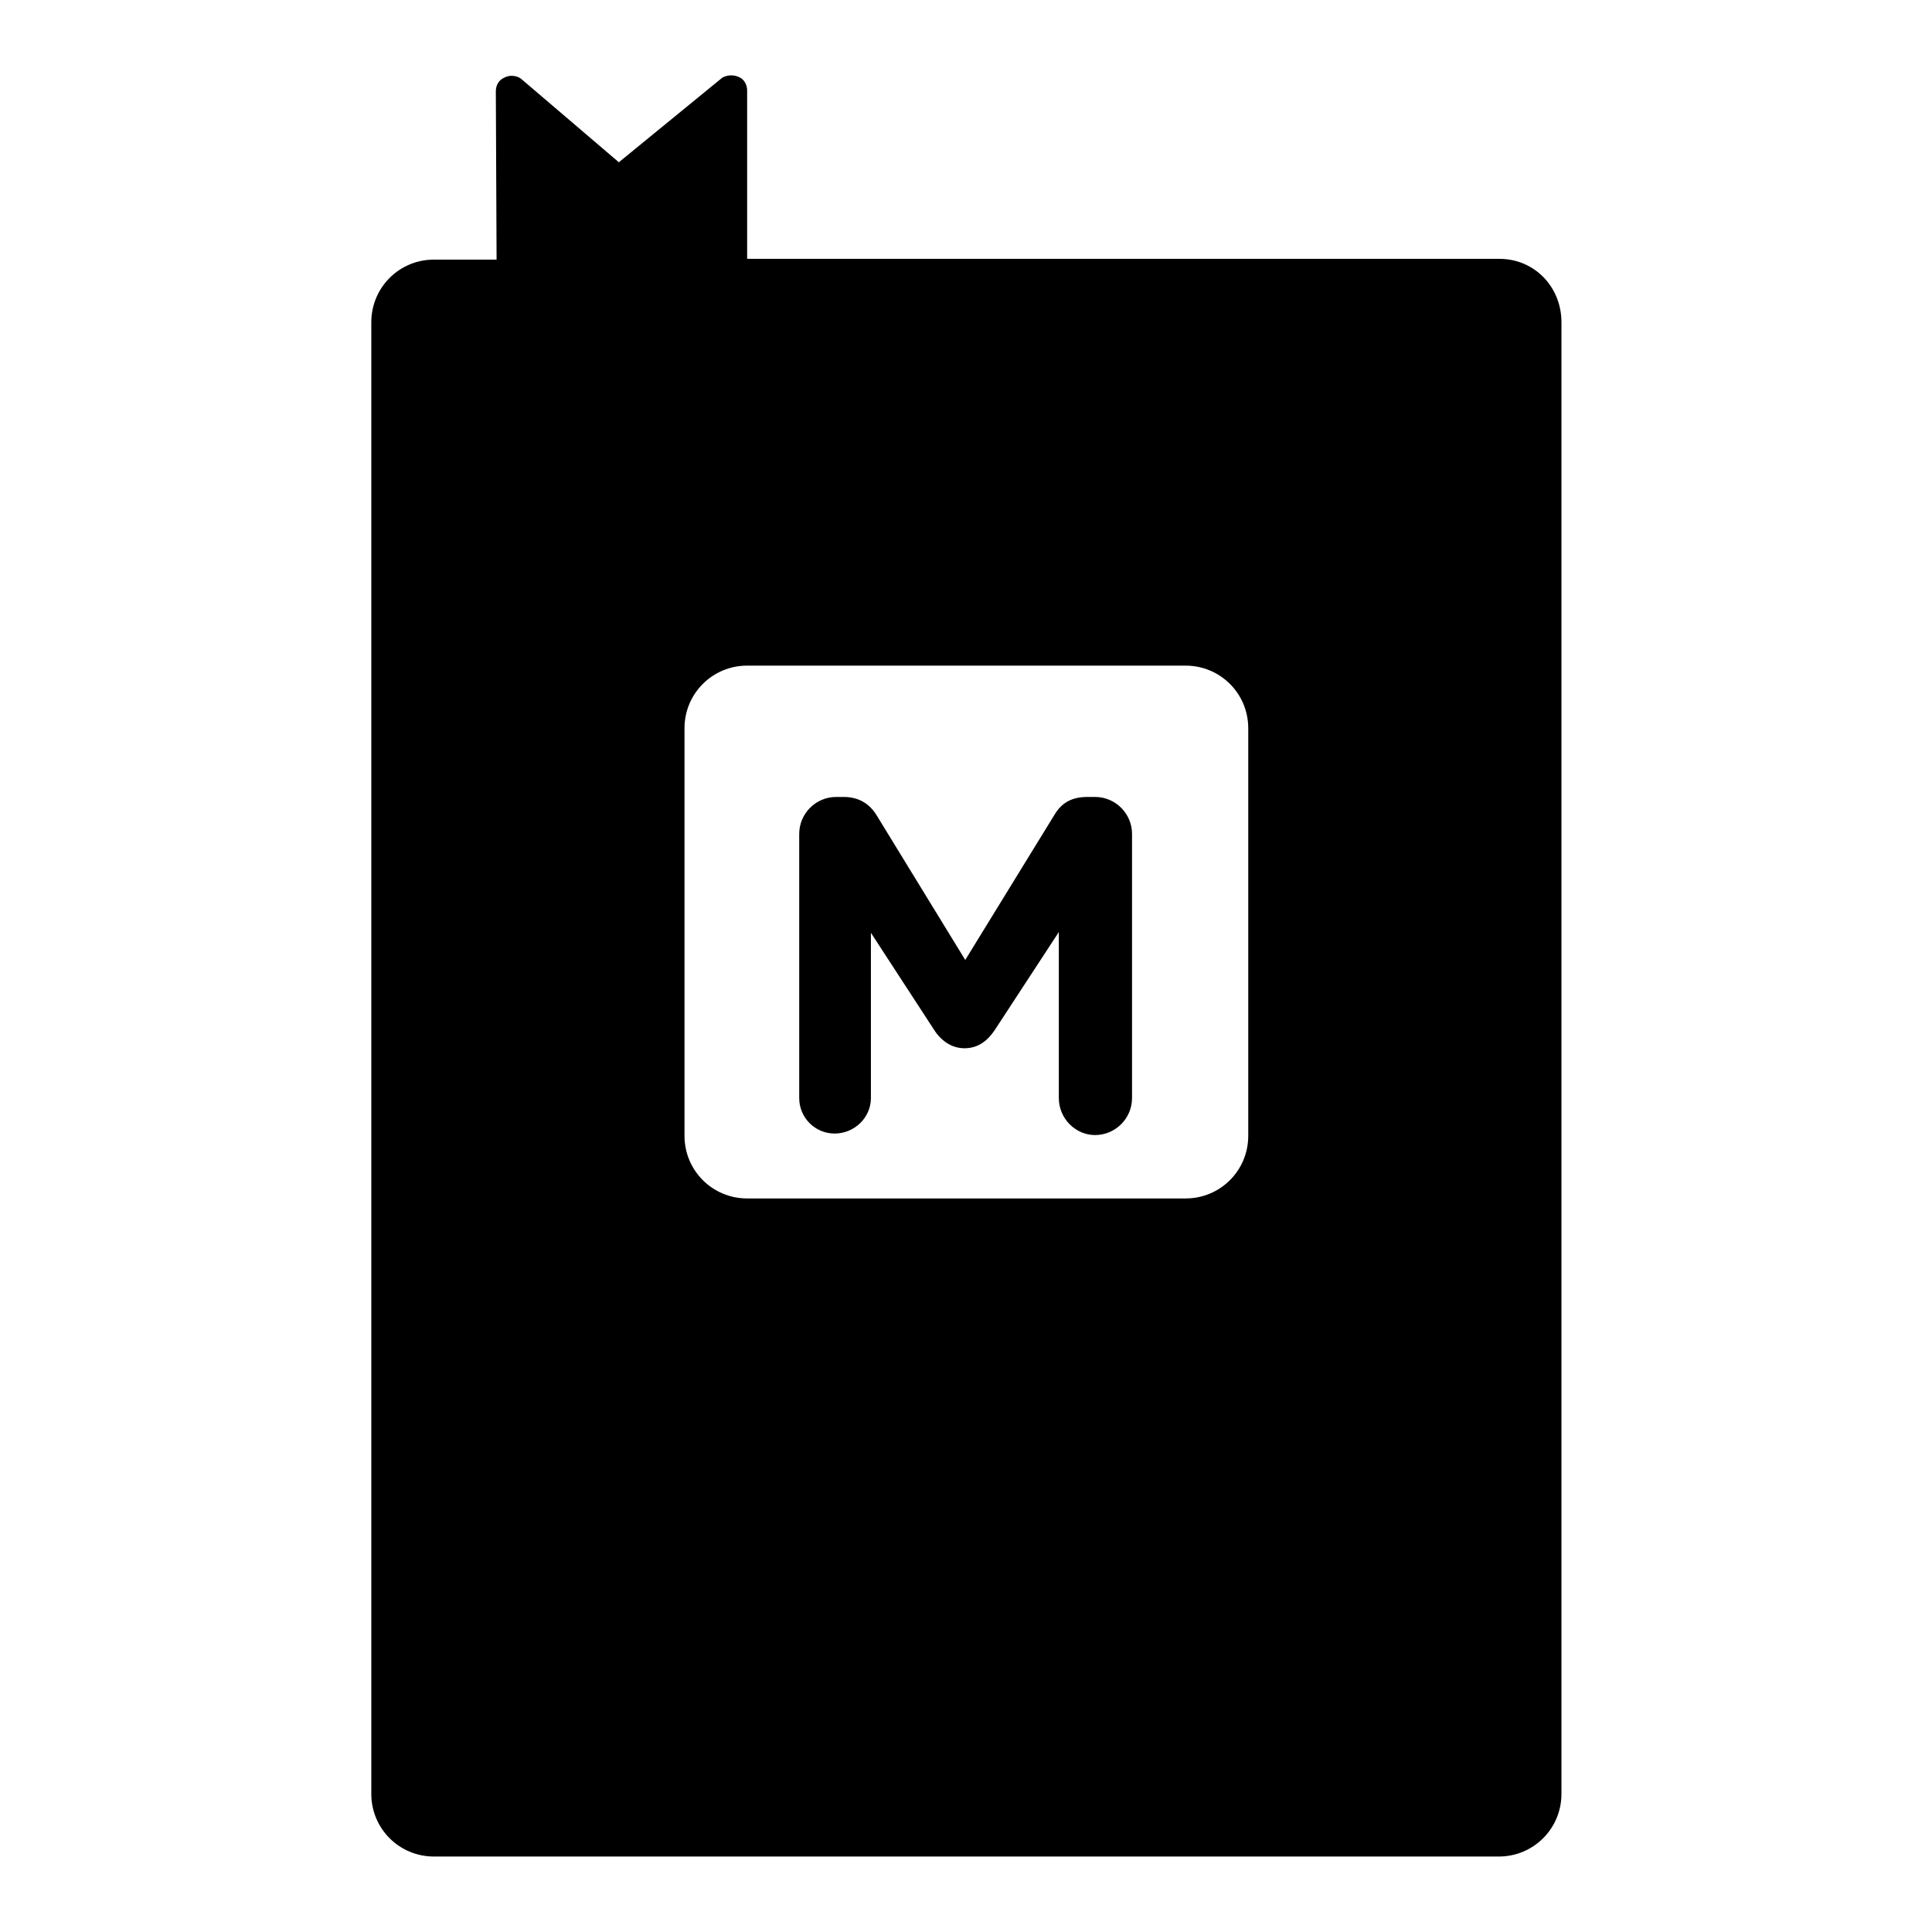<?xml version="1.0" encoding="utf-8"?>
<!-- Svg Vector Icons : http://www.onlinewebfonts.com/icon -->
<!DOCTYPE svg PUBLIC "-//W3C//DTD SVG 1.1//EN" "http://www.w3.org/Graphics/SVG/1.1/DTD/svg11.dtd">
<svg version="1.1" xmlns="http://www.w3.org/2000/svg" xmlns:xlink="http://www.w3.org/1999/xlink" x="0px" y="0px" viewBox="0 0 256 256" enable-background="new 0 0 256 256" xml:space="preserve">
<g> <path fill="#000000" d="M198.7,34.3H99V12c0-0.8-0.4-1.5-1.1-1.8c-0.7-0.3-1.5-0.3-2.2,0.1L82,21.5L69,10.4 c-0.6-0.4-1.5-0.5-2.2-0.1c-0.7,0.3-1.1,1-1.1,1.8l0.1,22.3h-8.3c-4.6,0-8.3,3.7-8.3,8.3v195c0,4.6,3.7,8.3,8.3,8.3h141.1 c4.6,0,8.3-3.7,8.3-8.3v-195C206.9,38,203.3,34.3,198.7,34.3z M165.4,150.5c0,4.6-3.7,8.3-8.3,8.3H99c-4.6,0-8.3-3.7-8.3-8.3v-54 c0-4.6,3.7-8.3,8.3-8.3h58.1c4.6,0,8.3,3.7,8.3,8.3V150.5z M105.9,110.5c0-2.7,2.2-4.9,4.9-4.9h1c2.1,0,3.5,1,4.4,2.5l11.7,19.1 l11.8-19.2c1-1.7,2.4-2.4,4.4-2.4h1c2.7,0,4.9,2.2,4.9,4.9v35c0,2.7-2.2,4.9-4.9,4.9c-2.6,0-4.8-2.2-4.8-4.9v-22l-8.5,13 c-1,1.5-2.3,2.4-4,2.4c-1.7,0-3.1-1-4-2.4l-8.4-12.9v21.9c0,2.6-2.2,4.7-4.8,4.7c-2.6,0-4.7-2.1-4.7-4.7L105.9,110.5L105.9,110.5z" /></g>
</svg>